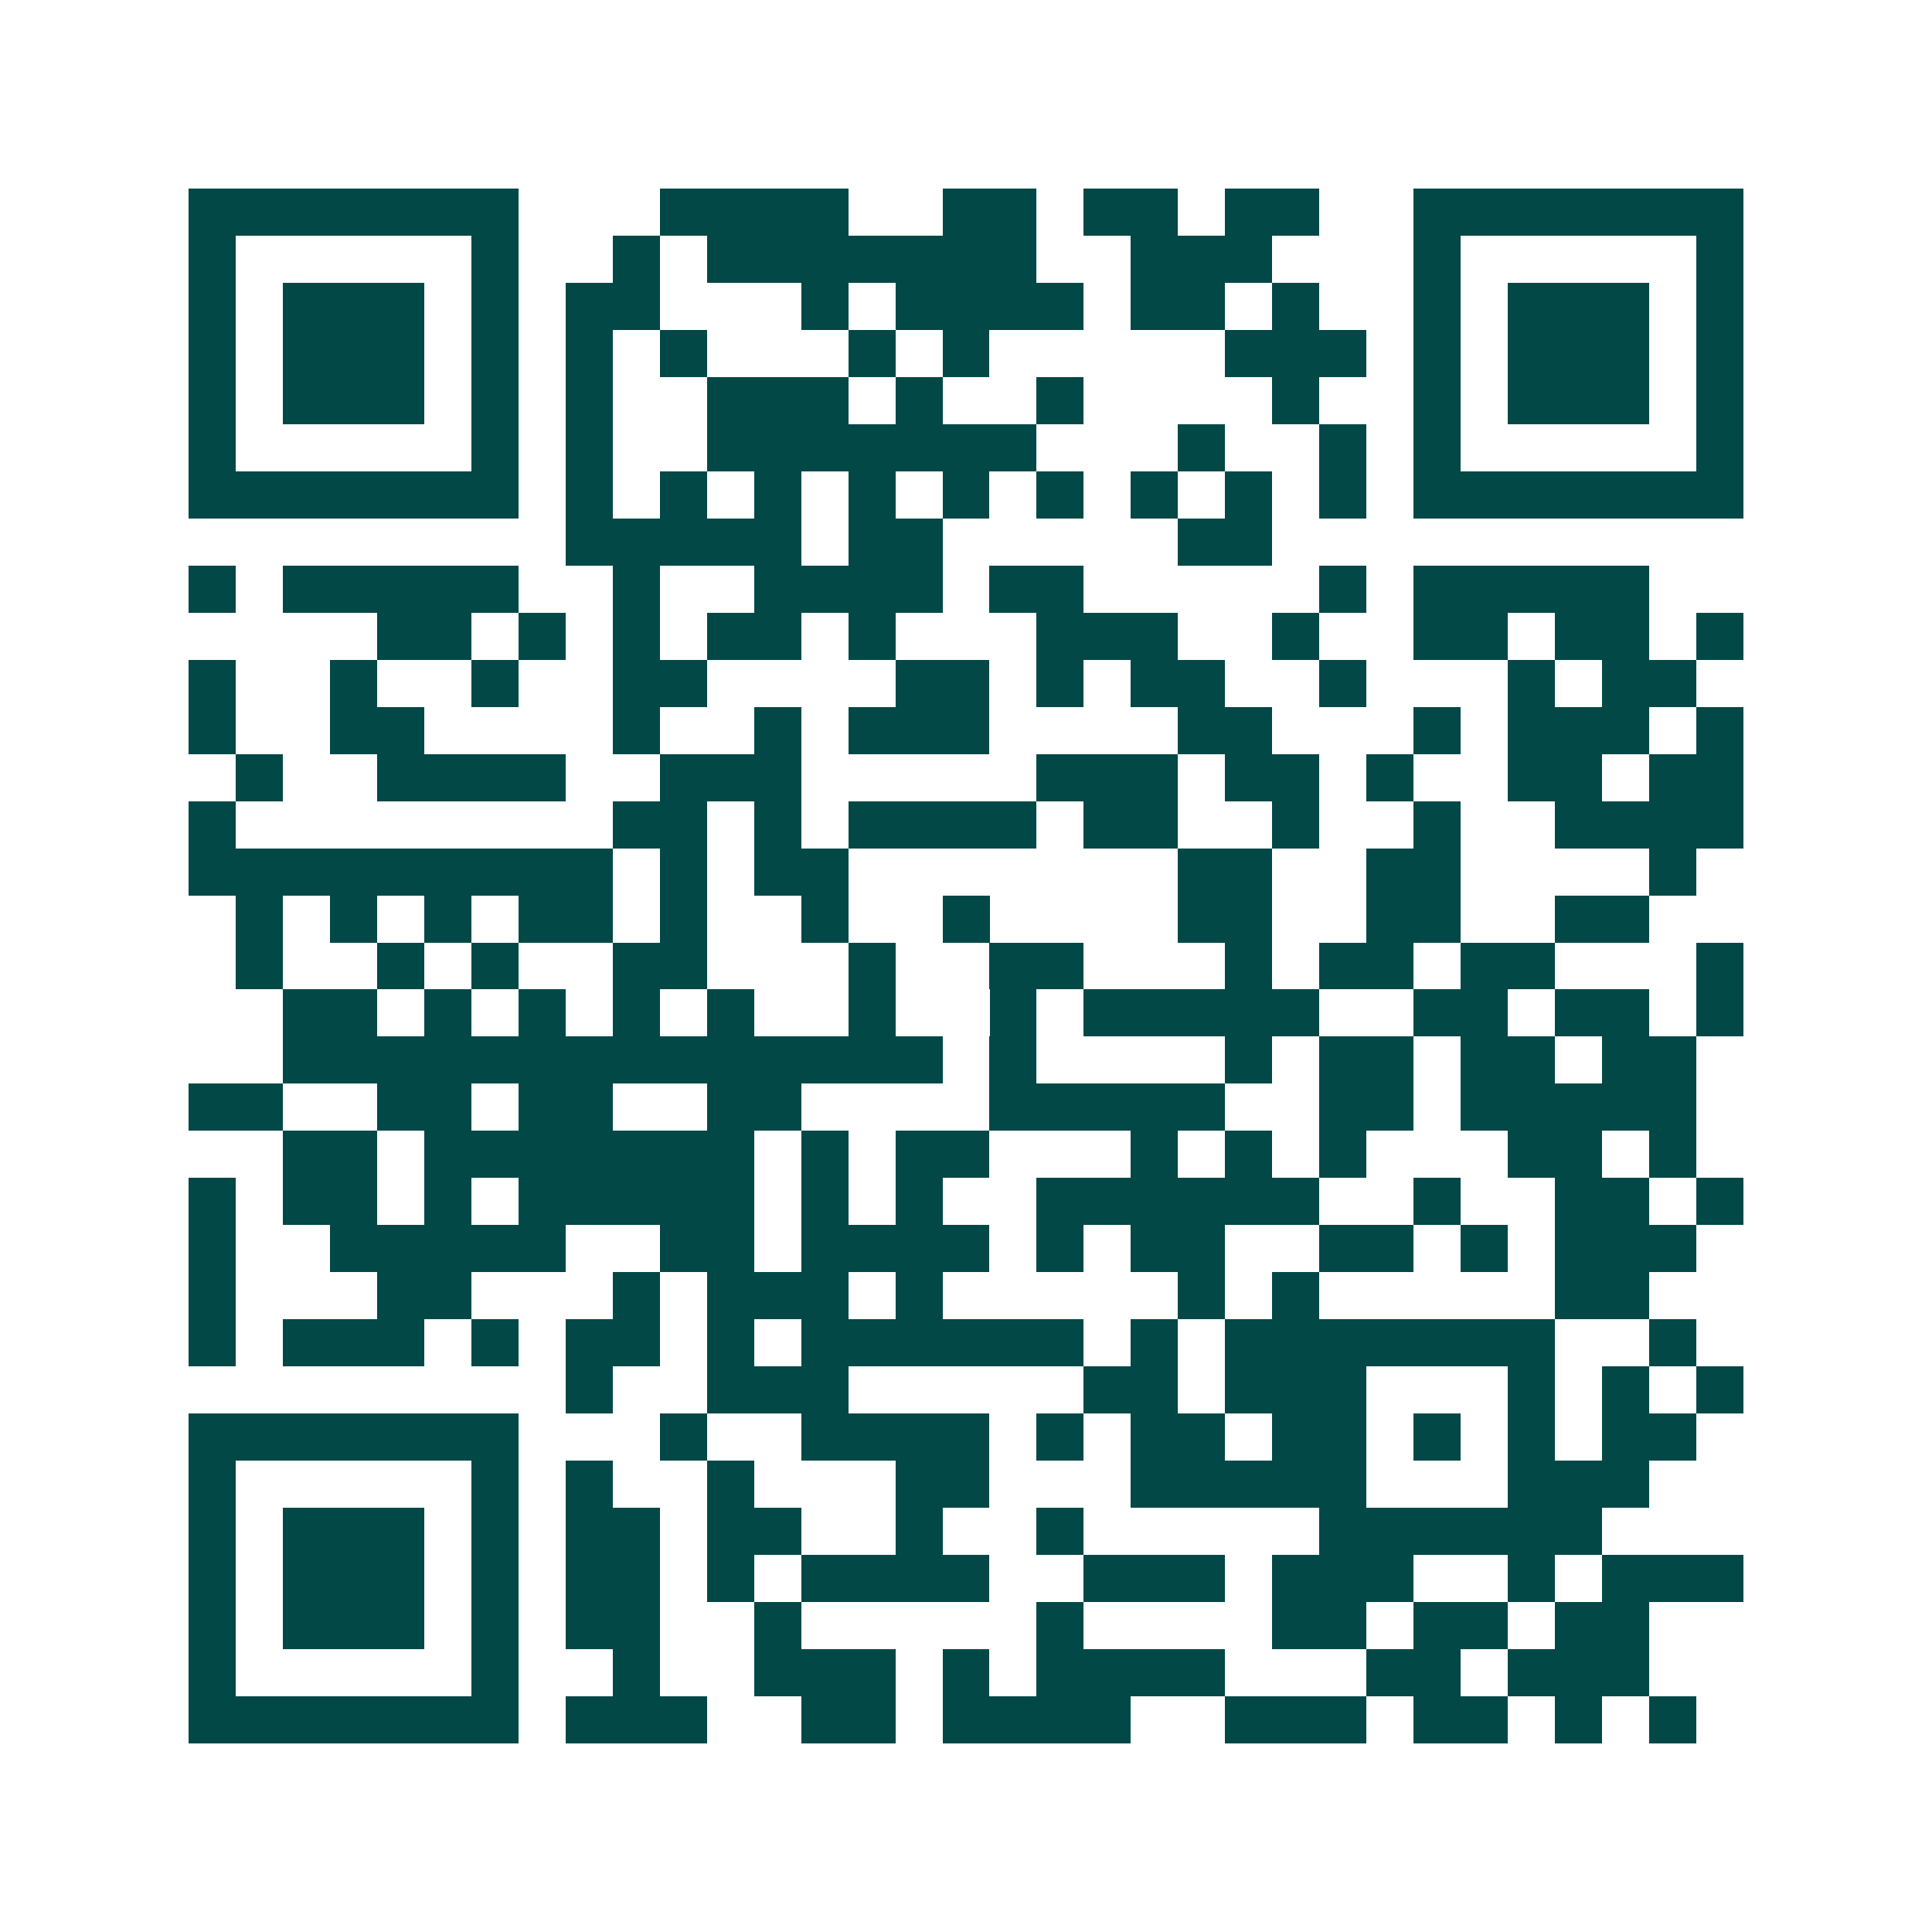 <svg xmlns="http://www.w3.org/2000/svg" width="200" height="200" viewBox="0 0 41 41" shape-rendering="crispEdges"><path fill="#ffffff" d="M0 0h41v41H0z"/><path stroke="#014847" d="M4 4.5h7m3 0h4m2 0h2m1 0h2m1 0h2m2 0h7M4 5.5h1m5 0h1m2 0h1m1 0h7m2 0h3m3 0h1m5 0h1M4 6.5h1m1 0h3m1 0h1m1 0h2m3 0h1m1 0h4m1 0h2m1 0h1m2 0h1m1 0h3m1 0h1M4 7.5h1m1 0h3m1 0h1m1 0h1m1 0h1m3 0h1m1 0h1m5 0h3m1 0h1m1 0h3m1 0h1M4 8.5h1m1 0h3m1 0h1m1 0h1m2 0h3m1 0h1m2 0h1m4 0h1m2 0h1m1 0h3m1 0h1M4 9.5h1m5 0h1m1 0h1m2 0h7m3 0h1m2 0h1m1 0h1m5 0h1M4 10.5h7m1 0h1m1 0h1m1 0h1m1 0h1m1 0h1m1 0h1m1 0h1m1 0h1m1 0h1m1 0h7M12 11.5h5m1 0h2m5 0h2M4 12.5h1m1 0h5m2 0h1m2 0h4m1 0h2m5 0h1m1 0h5M8 13.5h2m1 0h1m1 0h1m1 0h2m1 0h1m3 0h3m2 0h1m2 0h2m1 0h2m1 0h1M4 14.5h1m2 0h1m2 0h1m2 0h2m4 0h2m1 0h1m1 0h2m2 0h1m3 0h1m1 0h2M4 15.5h1m2 0h2m4 0h1m2 0h1m1 0h3m4 0h2m3 0h1m1 0h3m1 0h1M5 16.5h1m2 0h4m2 0h3m5 0h3m1 0h2m1 0h1m2 0h2m1 0h2M4 17.5h1m8 0h2m1 0h1m1 0h4m1 0h2m2 0h1m2 0h1m2 0h4M4 18.5h9m1 0h1m1 0h2m7 0h2m2 0h2m4 0h1M5 19.5h1m1 0h1m1 0h1m1 0h2m1 0h1m2 0h1m2 0h1m4 0h2m2 0h2m2 0h2M5 20.5h1m2 0h1m1 0h1m2 0h2m3 0h1m2 0h2m3 0h1m1 0h2m1 0h2m3 0h1M6 21.5h2m1 0h1m1 0h1m1 0h1m1 0h1m2 0h1m2 0h1m1 0h5m2 0h2m1 0h2m1 0h1M6 22.5h14m1 0h1m4 0h1m1 0h2m1 0h2m1 0h2M4 23.5h2m2 0h2m1 0h2m2 0h2m4 0h5m2 0h2m1 0h5M6 24.5h2m1 0h7m1 0h1m1 0h2m3 0h1m1 0h1m1 0h1m3 0h2m1 0h1M4 25.5h1m1 0h2m1 0h1m1 0h5m1 0h1m1 0h1m2 0h6m2 0h1m2 0h2m1 0h1M4 26.5h1m2 0h5m2 0h2m1 0h4m1 0h1m1 0h2m2 0h2m1 0h1m1 0h3M4 27.5h1m3 0h2m3 0h1m1 0h3m1 0h1m5 0h1m1 0h1m5 0h2M4 28.5h1m1 0h3m1 0h1m1 0h2m1 0h1m1 0h6m1 0h1m1 0h7m2 0h1M12 29.5h1m2 0h3m5 0h2m1 0h3m3 0h1m1 0h1m1 0h1M4 30.5h7m3 0h1m2 0h4m1 0h1m1 0h2m1 0h2m1 0h1m1 0h1m1 0h2M4 31.5h1m5 0h1m1 0h1m2 0h1m3 0h2m3 0h5m3 0h3M4 32.5h1m1 0h3m1 0h1m1 0h2m1 0h2m2 0h1m2 0h1m5 0h6M4 33.5h1m1 0h3m1 0h1m1 0h2m1 0h1m1 0h4m2 0h3m1 0h3m2 0h1m1 0h3M4 34.5h1m1 0h3m1 0h1m1 0h2m2 0h1m5 0h1m4 0h2m1 0h2m1 0h2M4 35.5h1m5 0h1m2 0h1m2 0h3m1 0h1m1 0h4m3 0h2m1 0h3M4 36.5h7m1 0h3m2 0h2m1 0h4m2 0h3m1 0h2m1 0h1m1 0h1"/></svg>

